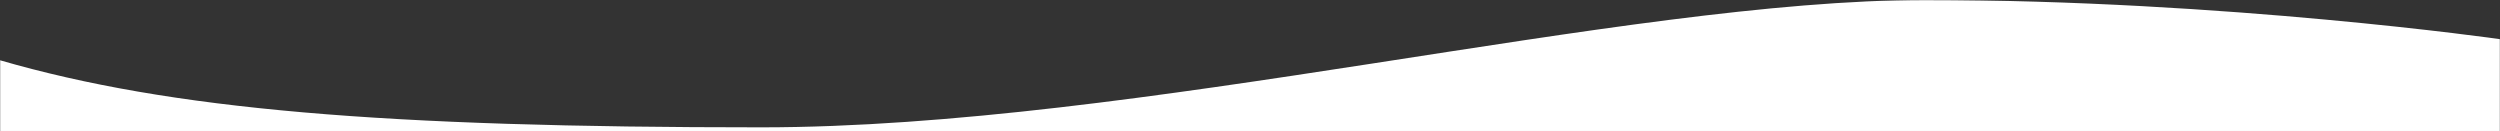 <svg width="1600" height="84" fill="none" xmlns="http://www.w3.org/2000/svg"><rect width="100%" height="100%" fill="#333333" stroke="none"/><mask id="a" style="mask-type:alpha" maskUnits="userSpaceOnUse" x="0" y="0" width="1600" height="84"><path fill="#D9D9D9" d="M0 0h1600v84H0z"/></mask><g mask="url(#a)"><path d="M0 219.94h1600V25.066S1424.5 0 1232 0 728 81.5 487 81.5 109.5 70.263 0 38.566V219.94Z" fill="#fff"/></g></svg>